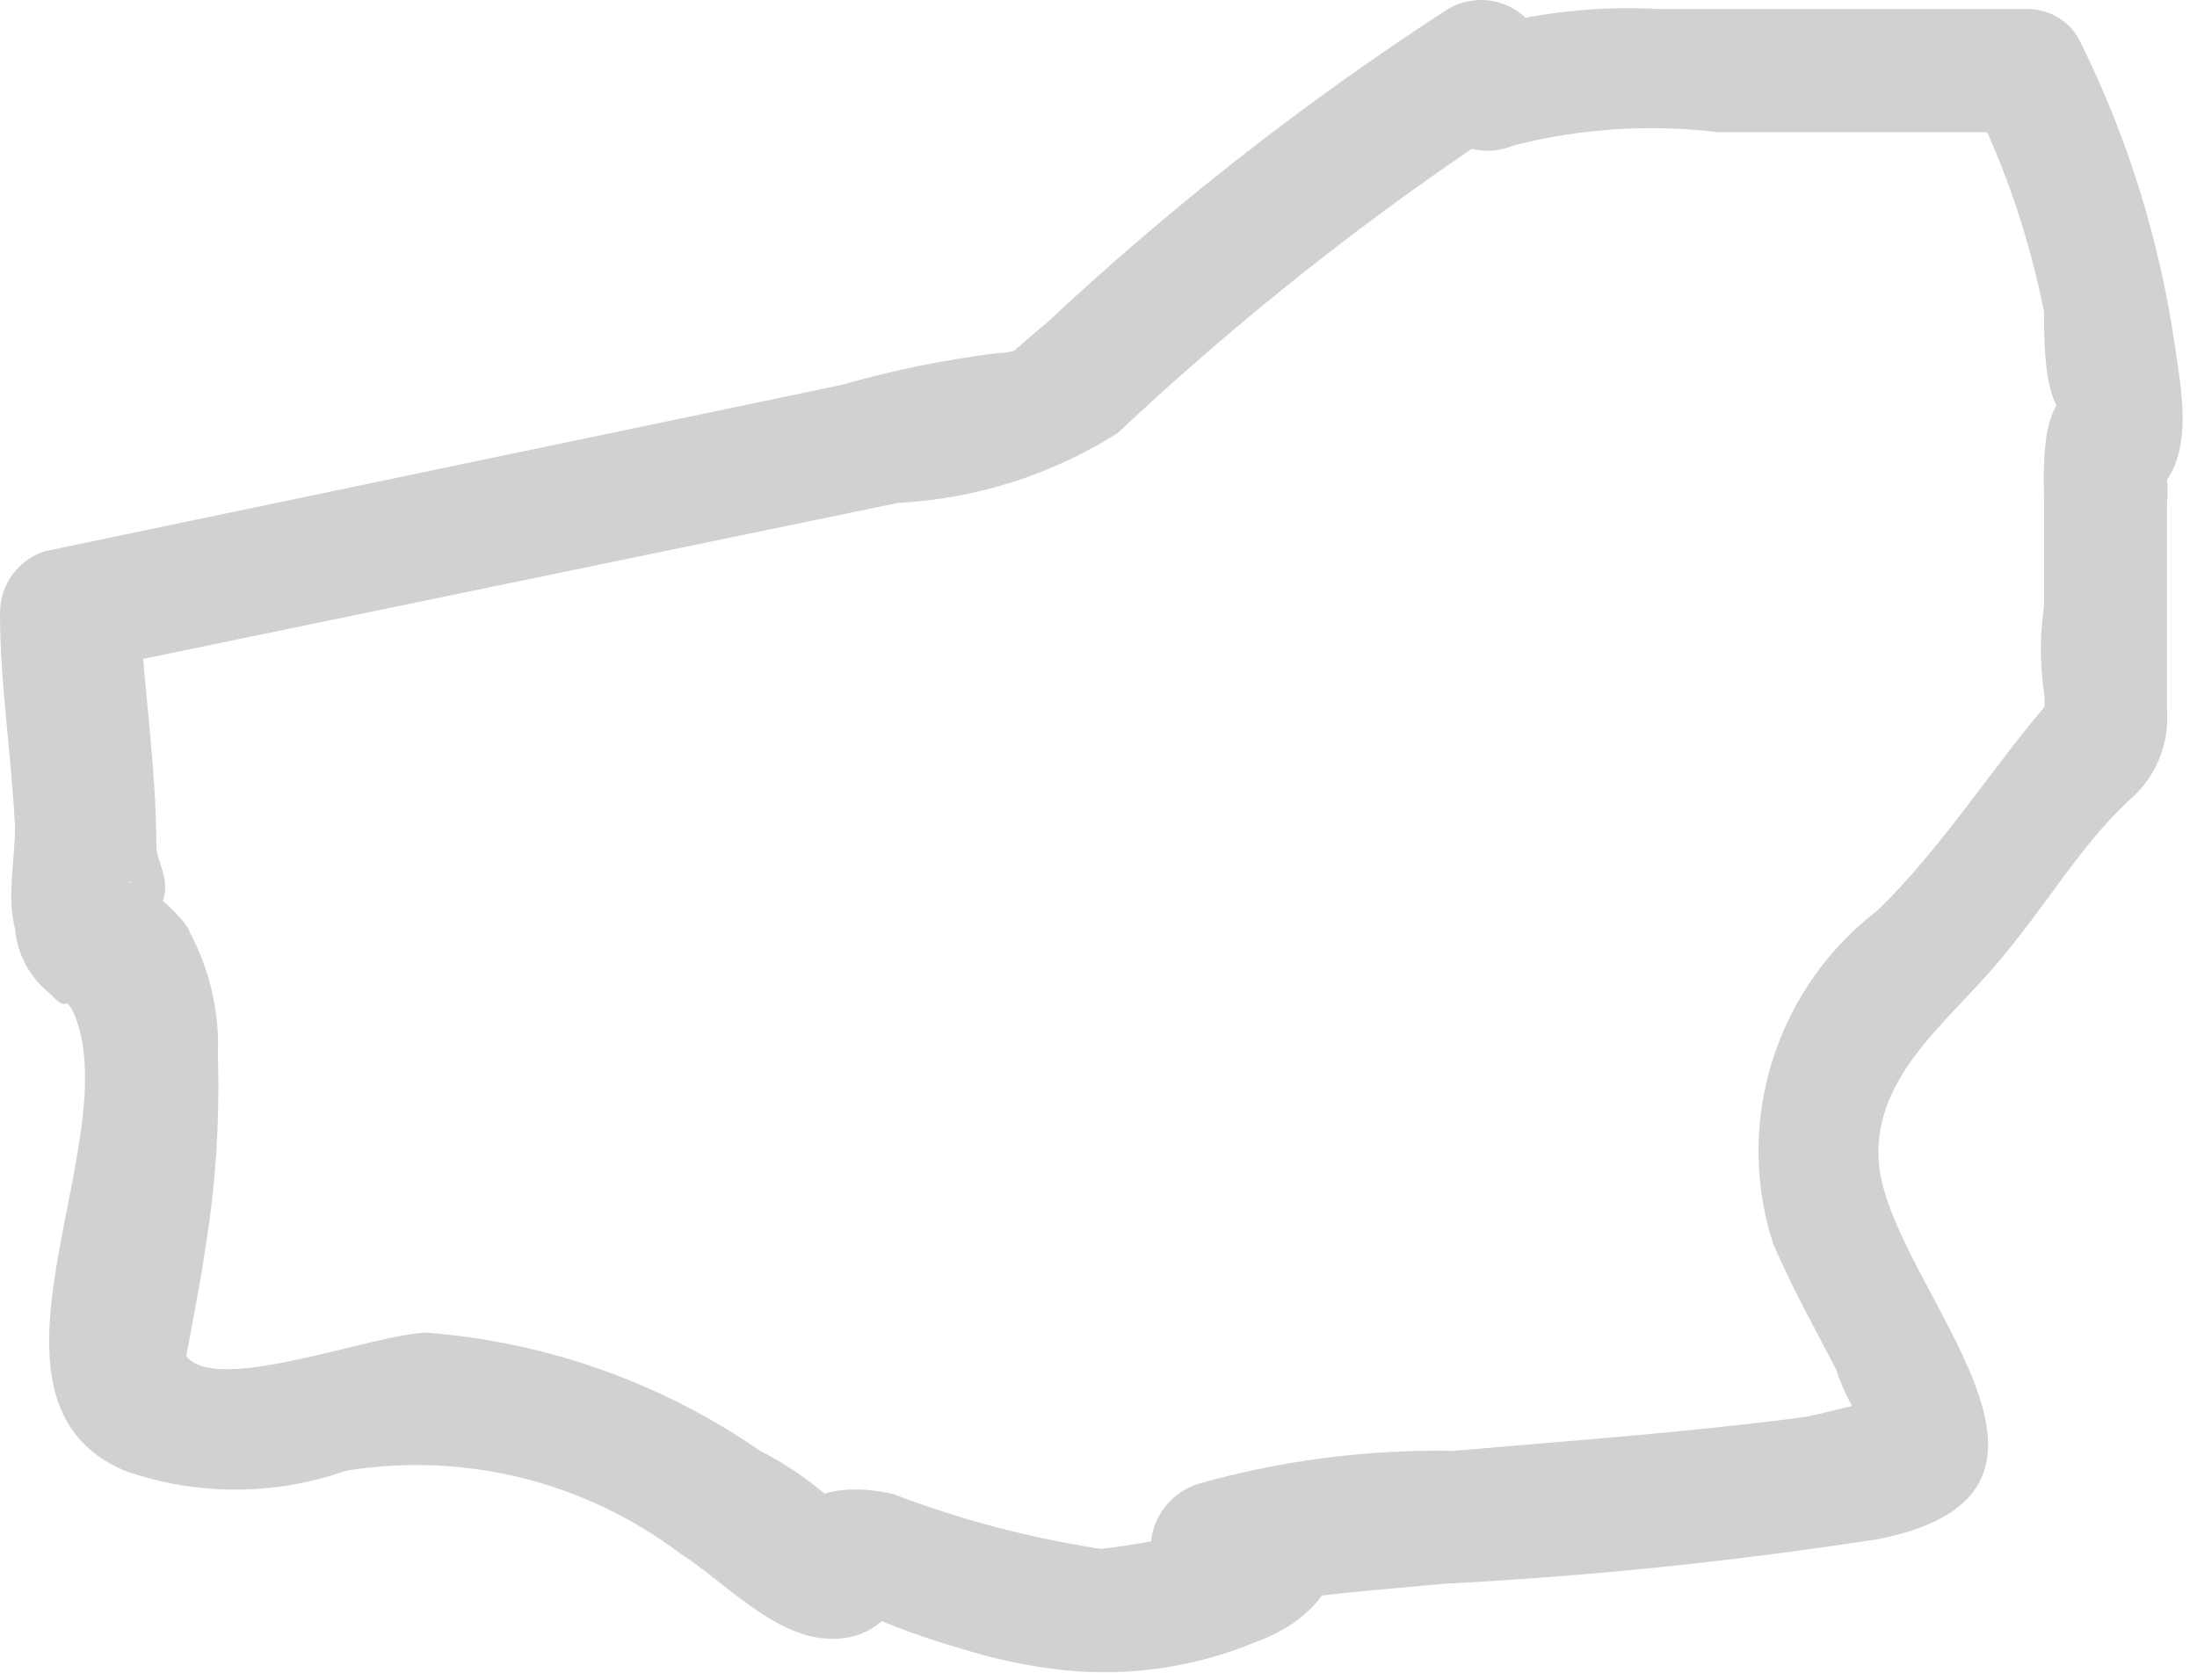 <?xml version="1.0" encoding="utf-8"?>
<svg xmlns="http://www.w3.org/2000/svg" fill="none" height="100%" overflow="visible" preserveAspectRatio="none" style="display: block;" viewBox="0 0 17 13" width="100%">
<path d="M11.183 0.083C10.085 0.798 9.051 1.607 8.095 2.503C7.966 2.606 7.85 2.721 7.708 2.824C8.004 2.593 7.927 2.734 7.708 2.734C7.304 2.785 6.904 2.866 6.512 2.979L0.347 4.266C0.247 4.298 0.159 4.362 0.096 4.447C0.034 4.533 0 4.636 0 4.742C0 5.295 0.09 5.848 0.116 6.402C0.116 6.659 0.051 6.942 0.116 7.187C0.124 7.284 0.153 7.379 0.199 7.466C0.246 7.552 0.309 7.628 0.386 7.689C0.54 7.856 0.489 7.689 0.566 7.83C1.004 8.808 -0.335 10.829 0.965 11.382C1.519 11.577 2.123 11.577 2.677 11.382C3.126 11.309 3.586 11.327 4.028 11.435C4.47 11.543 4.886 11.74 5.25 12.013C5.598 12.232 6.01 12.695 6.447 12.682C6.567 12.685 6.684 12.649 6.782 12.579C6.879 12.509 6.952 12.41 6.988 12.296C6.988 12.154 6.988 12.167 6.988 12.013C6.988 11.575 6.911 12.206 6.988 12.129L6.64 12.463C6.473 12.463 6.73 12.463 6.808 12.54C7.014 12.625 7.224 12.698 7.438 12.759C7.698 12.841 7.965 12.897 8.236 12.926C8.74 12.977 9.248 12.902 9.716 12.708C10.295 12.502 10.63 11.935 9.935 11.601C9.88 11.59 9.823 11.59 9.767 11.601C9.433 11.601 9.768 12.425 9.626 12.386C9.703 12.386 9.883 12.386 9.961 12.386C10.359 12.322 10.771 12.296 11.17 12.257C12.299 12.199 13.425 12.083 14.542 11.91C16.369 11.537 14.671 10.005 14.542 9.04C14.465 8.371 15.031 7.946 15.43 7.483C15.829 7.02 16.086 6.556 16.472 6.196C16.573 6.111 16.652 6.005 16.703 5.884C16.755 5.763 16.777 5.632 16.768 5.501C16.768 4.961 16.768 4.407 16.768 3.88C16.774 3.824 16.774 3.768 16.768 3.712C16.64 3.107 16.382 4.085 16.305 3.957C16.305 4.034 16.627 3.867 16.652 3.841C16.987 3.571 16.884 3.056 16.832 2.696C16.713 1.863 16.462 1.055 16.086 0.302C16.046 0.229 15.986 0.169 15.913 0.128C15.84 0.087 15.758 0.067 15.674 0.07C14.735 0.07 13.783 0.07 12.843 0.07C12.294 0.039 11.743 0.113 11.222 0.289C10.643 0.534 11.145 1.357 11.711 1.126C12.227 0.994 12.764 0.959 13.293 1.023C14.091 1.023 14.876 1.023 15.674 1.023L15.262 0.778C15.518 1.296 15.704 1.846 15.816 2.413C15.816 2.593 15.816 2.979 15.919 3.146C16.022 3.313 15.919 3.288 15.919 3.313C15.919 3.339 16.408 3.004 16.292 2.979C15.764 2.889 15.816 3.571 15.816 3.867C15.816 4.163 15.816 4.42 15.816 4.69C15.784 4.912 15.784 5.138 15.816 5.359C15.823 5.424 15.823 5.488 15.816 5.553C15.816 5.488 15.932 5.347 15.816 5.475C15.391 5.977 15.018 6.569 14.529 7.045C14.145 7.338 13.861 7.743 13.716 8.204C13.57 8.664 13.571 9.159 13.718 9.619C13.86 9.954 14.04 10.275 14.207 10.597C14.253 10.738 14.318 10.872 14.4 10.996C14.4 10.996 14.568 10.893 14.49 10.867C14.413 10.842 14.066 10.957 13.937 10.97C13.049 11.086 12.148 11.15 11.247 11.228C10.578 11.216 9.91 11.303 9.266 11.485C9.172 11.516 9.088 11.573 9.025 11.649C8.962 11.725 8.921 11.817 8.908 11.915C8.895 12.012 8.909 12.112 8.949 12.202C8.99 12.293 9.055 12.37 9.137 12.425C9.229 12.478 9.329 12.518 9.433 12.54C9.433 12.54 9.523 12.54 9.549 12.54C9.806 11.935 9.78 11.678 9.549 11.807H9.407C9.117 11.893 8.82 11.953 8.519 11.987C7.969 11.903 7.43 11.761 6.911 11.562C6.46 11.459 5.971 11.562 6.061 12.167C6.081 12.232 6.111 12.293 6.151 12.347C6.241 12.425 6.563 11.755 6.525 11.691C6.335 11.504 6.118 11.348 5.881 11.228C5.119 10.701 4.231 10.386 3.307 10.314C2.908 10.314 1.673 10.803 1.441 10.494C1.441 10.494 1.57 9.825 1.583 9.696C1.668 9.191 1.702 8.678 1.686 8.165C1.699 7.834 1.624 7.505 1.467 7.213C1.467 7.148 1.081 6.762 0.978 6.839C1.107 6.736 1.055 7.251 1.21 7.058C1.364 6.865 1.21 6.672 1.21 6.556C1.21 5.939 1.107 5.269 1.081 4.716L0.721 5.179L6.949 3.892C7.552 3.861 8.137 3.675 8.648 3.352C9.604 2.452 10.637 1.638 11.736 0.92C11.847 0.846 11.925 0.732 11.951 0.602C11.978 0.471 11.951 0.336 11.878 0.225C11.805 0.114 11.69 0.037 11.56 0.01C11.43 -0.016 11.294 0.01 11.183 0.083Z" fill="#D1D1D1" id="Vector"/>
</svg>